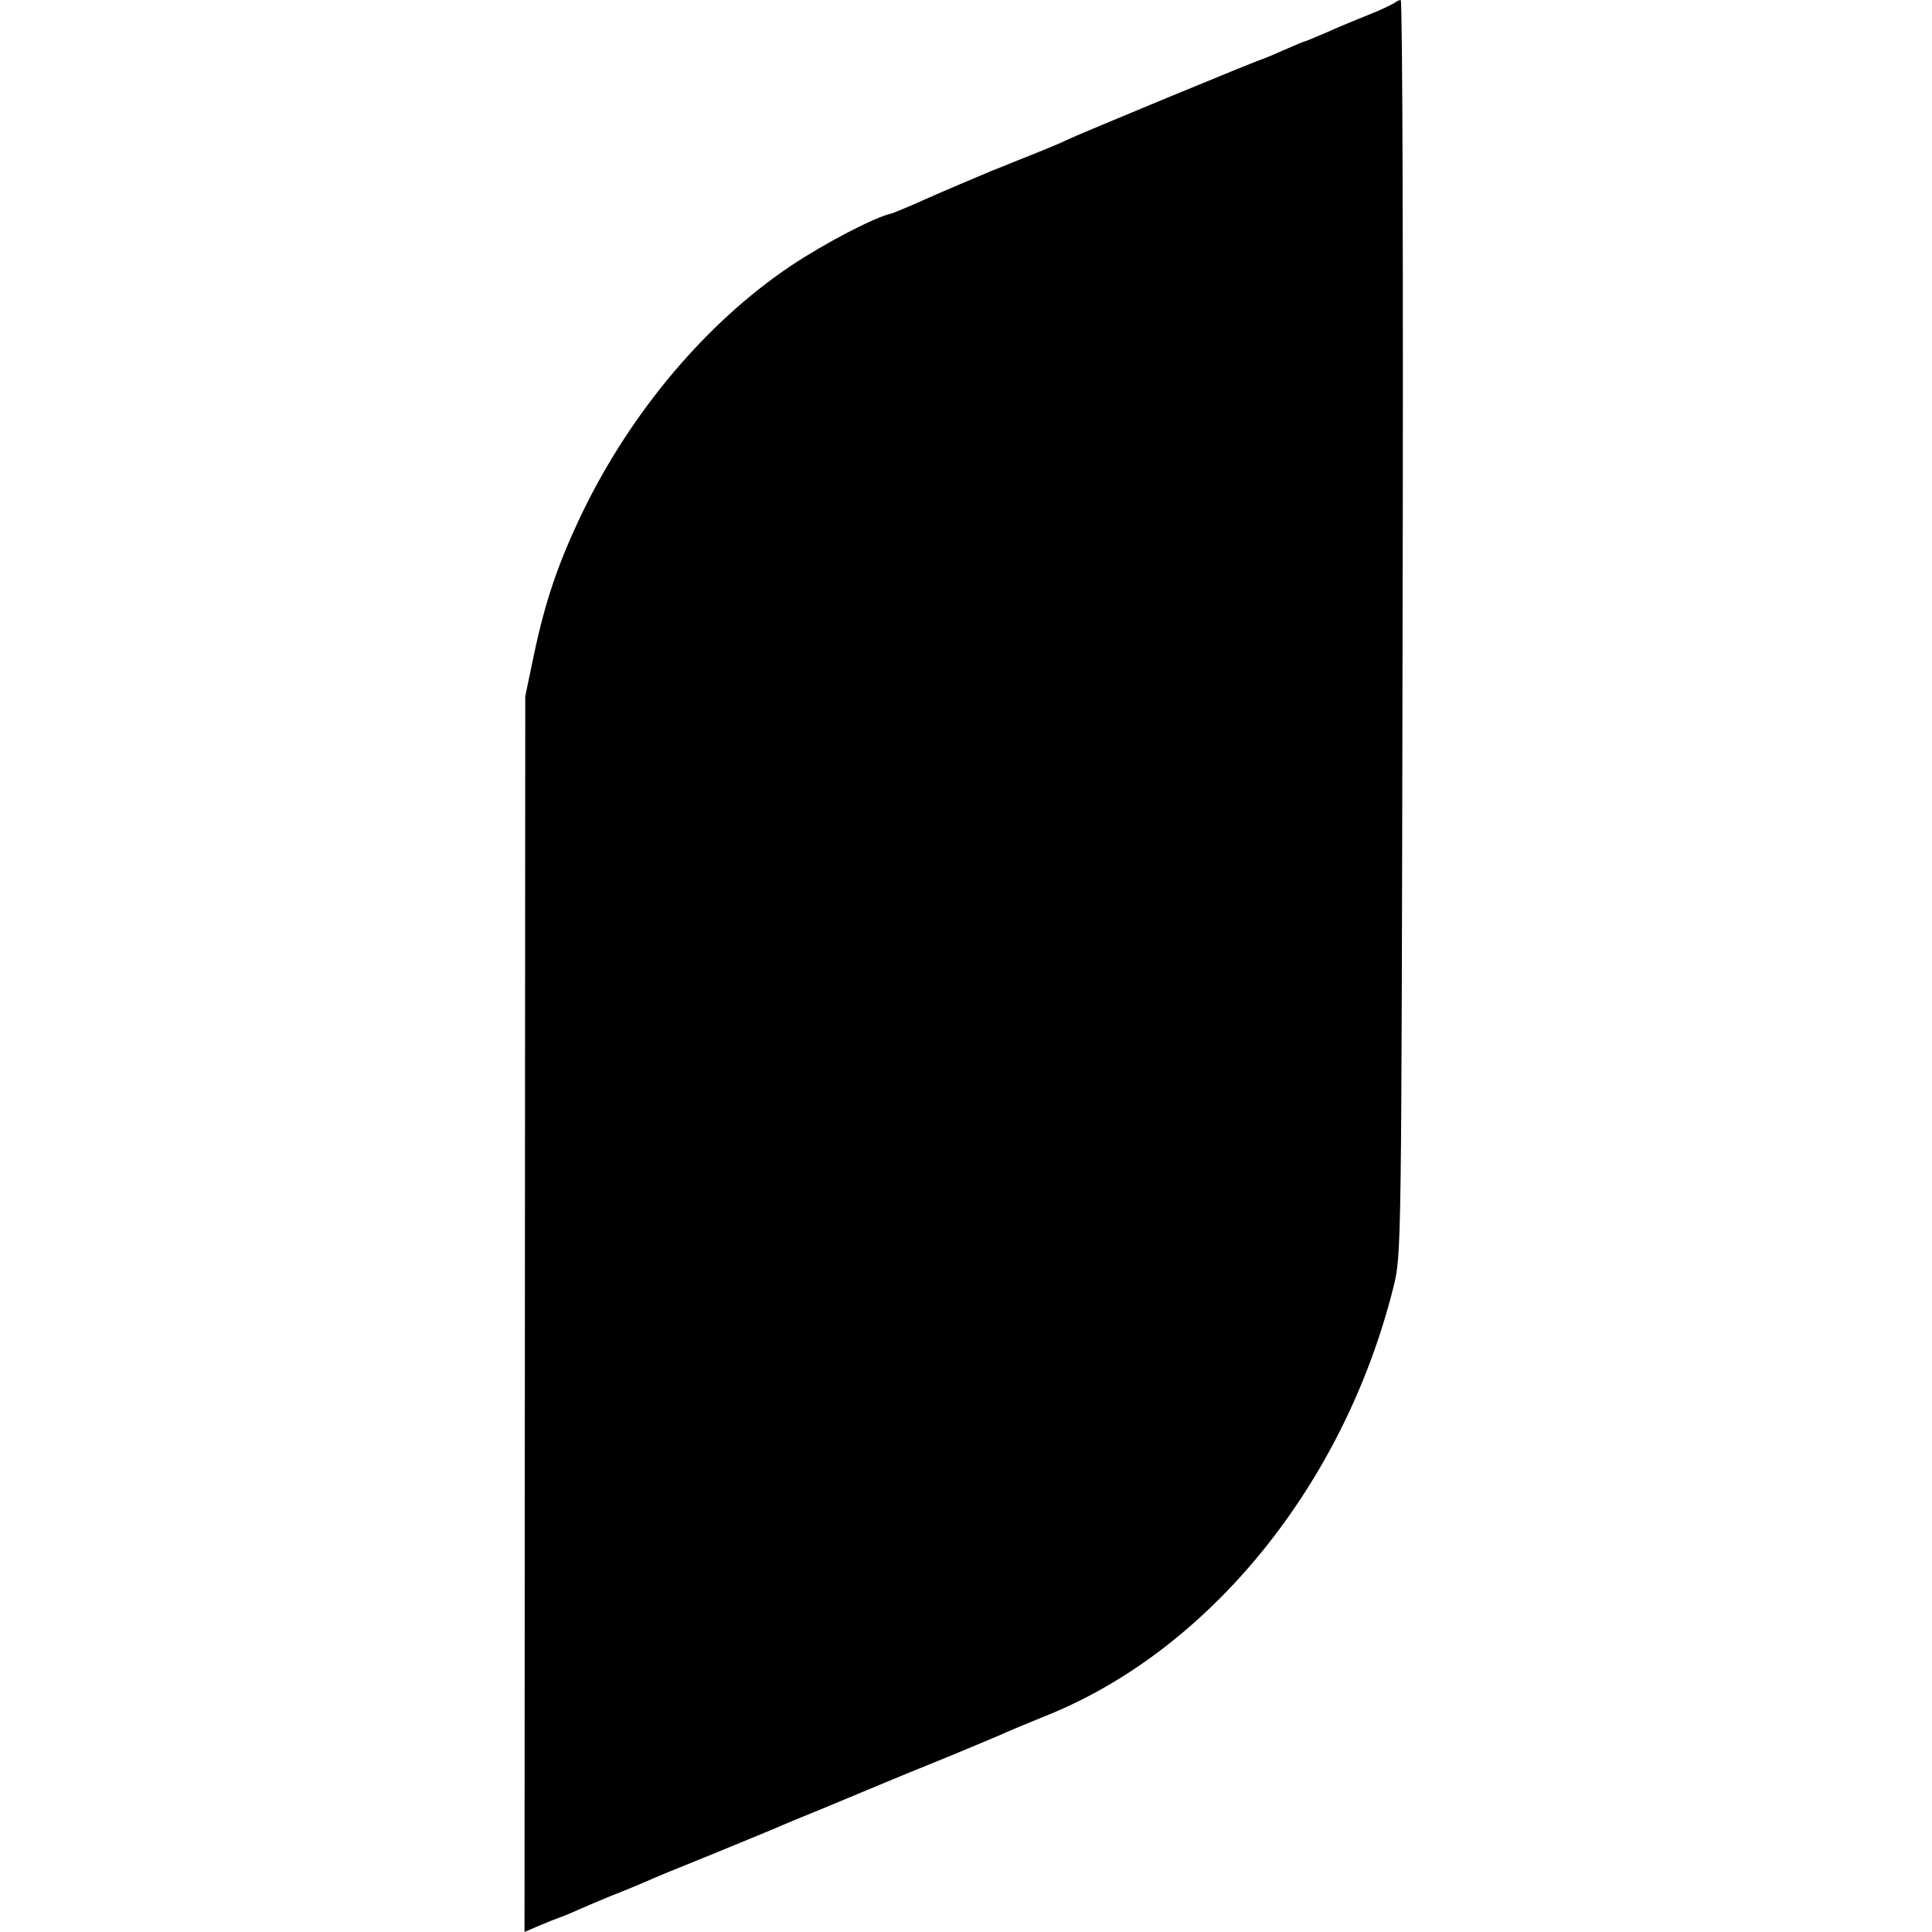 <?xml version="1.0" standalone="no"?>
<!DOCTYPE svg PUBLIC "-//W3C//DTD SVG 20010904//EN"
 "http://www.w3.org/TR/2001/REC-SVG-20010904/DTD/svg10.dtd">
<svg version="1.0" xmlns="http://www.w3.org/2000/svg"
 width="512pt" height="512pt" viewBox="0 0 512 512"
 preserveAspectRatio="xMidYMid meet">
<g transform="translate(0,512) scale(0.1,-0.1)"
fill="#000000" stroke="none">
<path d="M3695 5112 c-6 -4 -37 -19 -70 -32 -33 -13 -83 -34 -112 -47 -28 -12
-54 -23 -56 -23 -2 0 -26 -10 -53 -22 -27 -12 -51 -22 -54 -23 -7 0 -502 -205
-523 -216 -9 -5 -52 -23 -95 -40 -42 -17 -90 -36 -107 -43 -16 -7 -55 -23 -85
-36 -30 -13 -80 -34 -110 -48 -30 -13 -59 -25 -65 -27 -47 -10 -180 -80 -270
-140 -223 -150 -421 -385 -550 -650 -66 -137 -100 -238 -130 -380 l-23 -110
-1 -1638 -1 -1637 37 16 c21 9 49 20 63 25 14 5 34 14 45 19 11 5 49 21 85 36
36 14 79 32 95 39 17 8 93 39 170 70 77 32 154 63 170 70 17 8 71 30 120 50
50 21 104 43 120 50 17 7 93 39 170 70 77 31 159 66 183 76 24 11 77 33 119
50 437 173 795 614 926 1139 21 85 21 93 24 1748 2 914 0 1662 -5 1662 -4 0
-12 -4 -17 -8z"/>
</g>
</svg>
